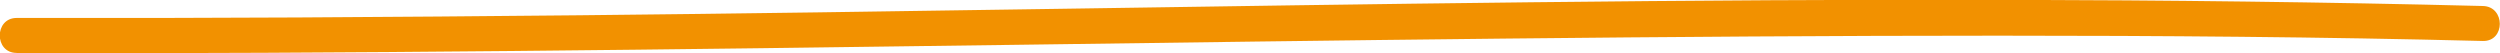 <?xml version="1.0" encoding="UTF-8"?> <svg xmlns="http://www.w3.org/2000/svg" viewBox="0 0 428.88 9.13"> <title>Asset 17</title> <g id="Layer_2" data-name="Layer 2"> <g id="Layer_2-2" data-name="Layer 2"> <path d="M2.9,9.12c113.36.23,226.69-3,340.05-3,27.68,0,55.36.21,83,.91,3.86.09,3.86-5.91,0-6-108.8-2.73-217.7.49-326.5,1.59-32.2.32-64.4.53-96.59.46-3.86,0-3.87,6,0,6Z" style="fill:#f29100"></path> </g> </g> </svg> 